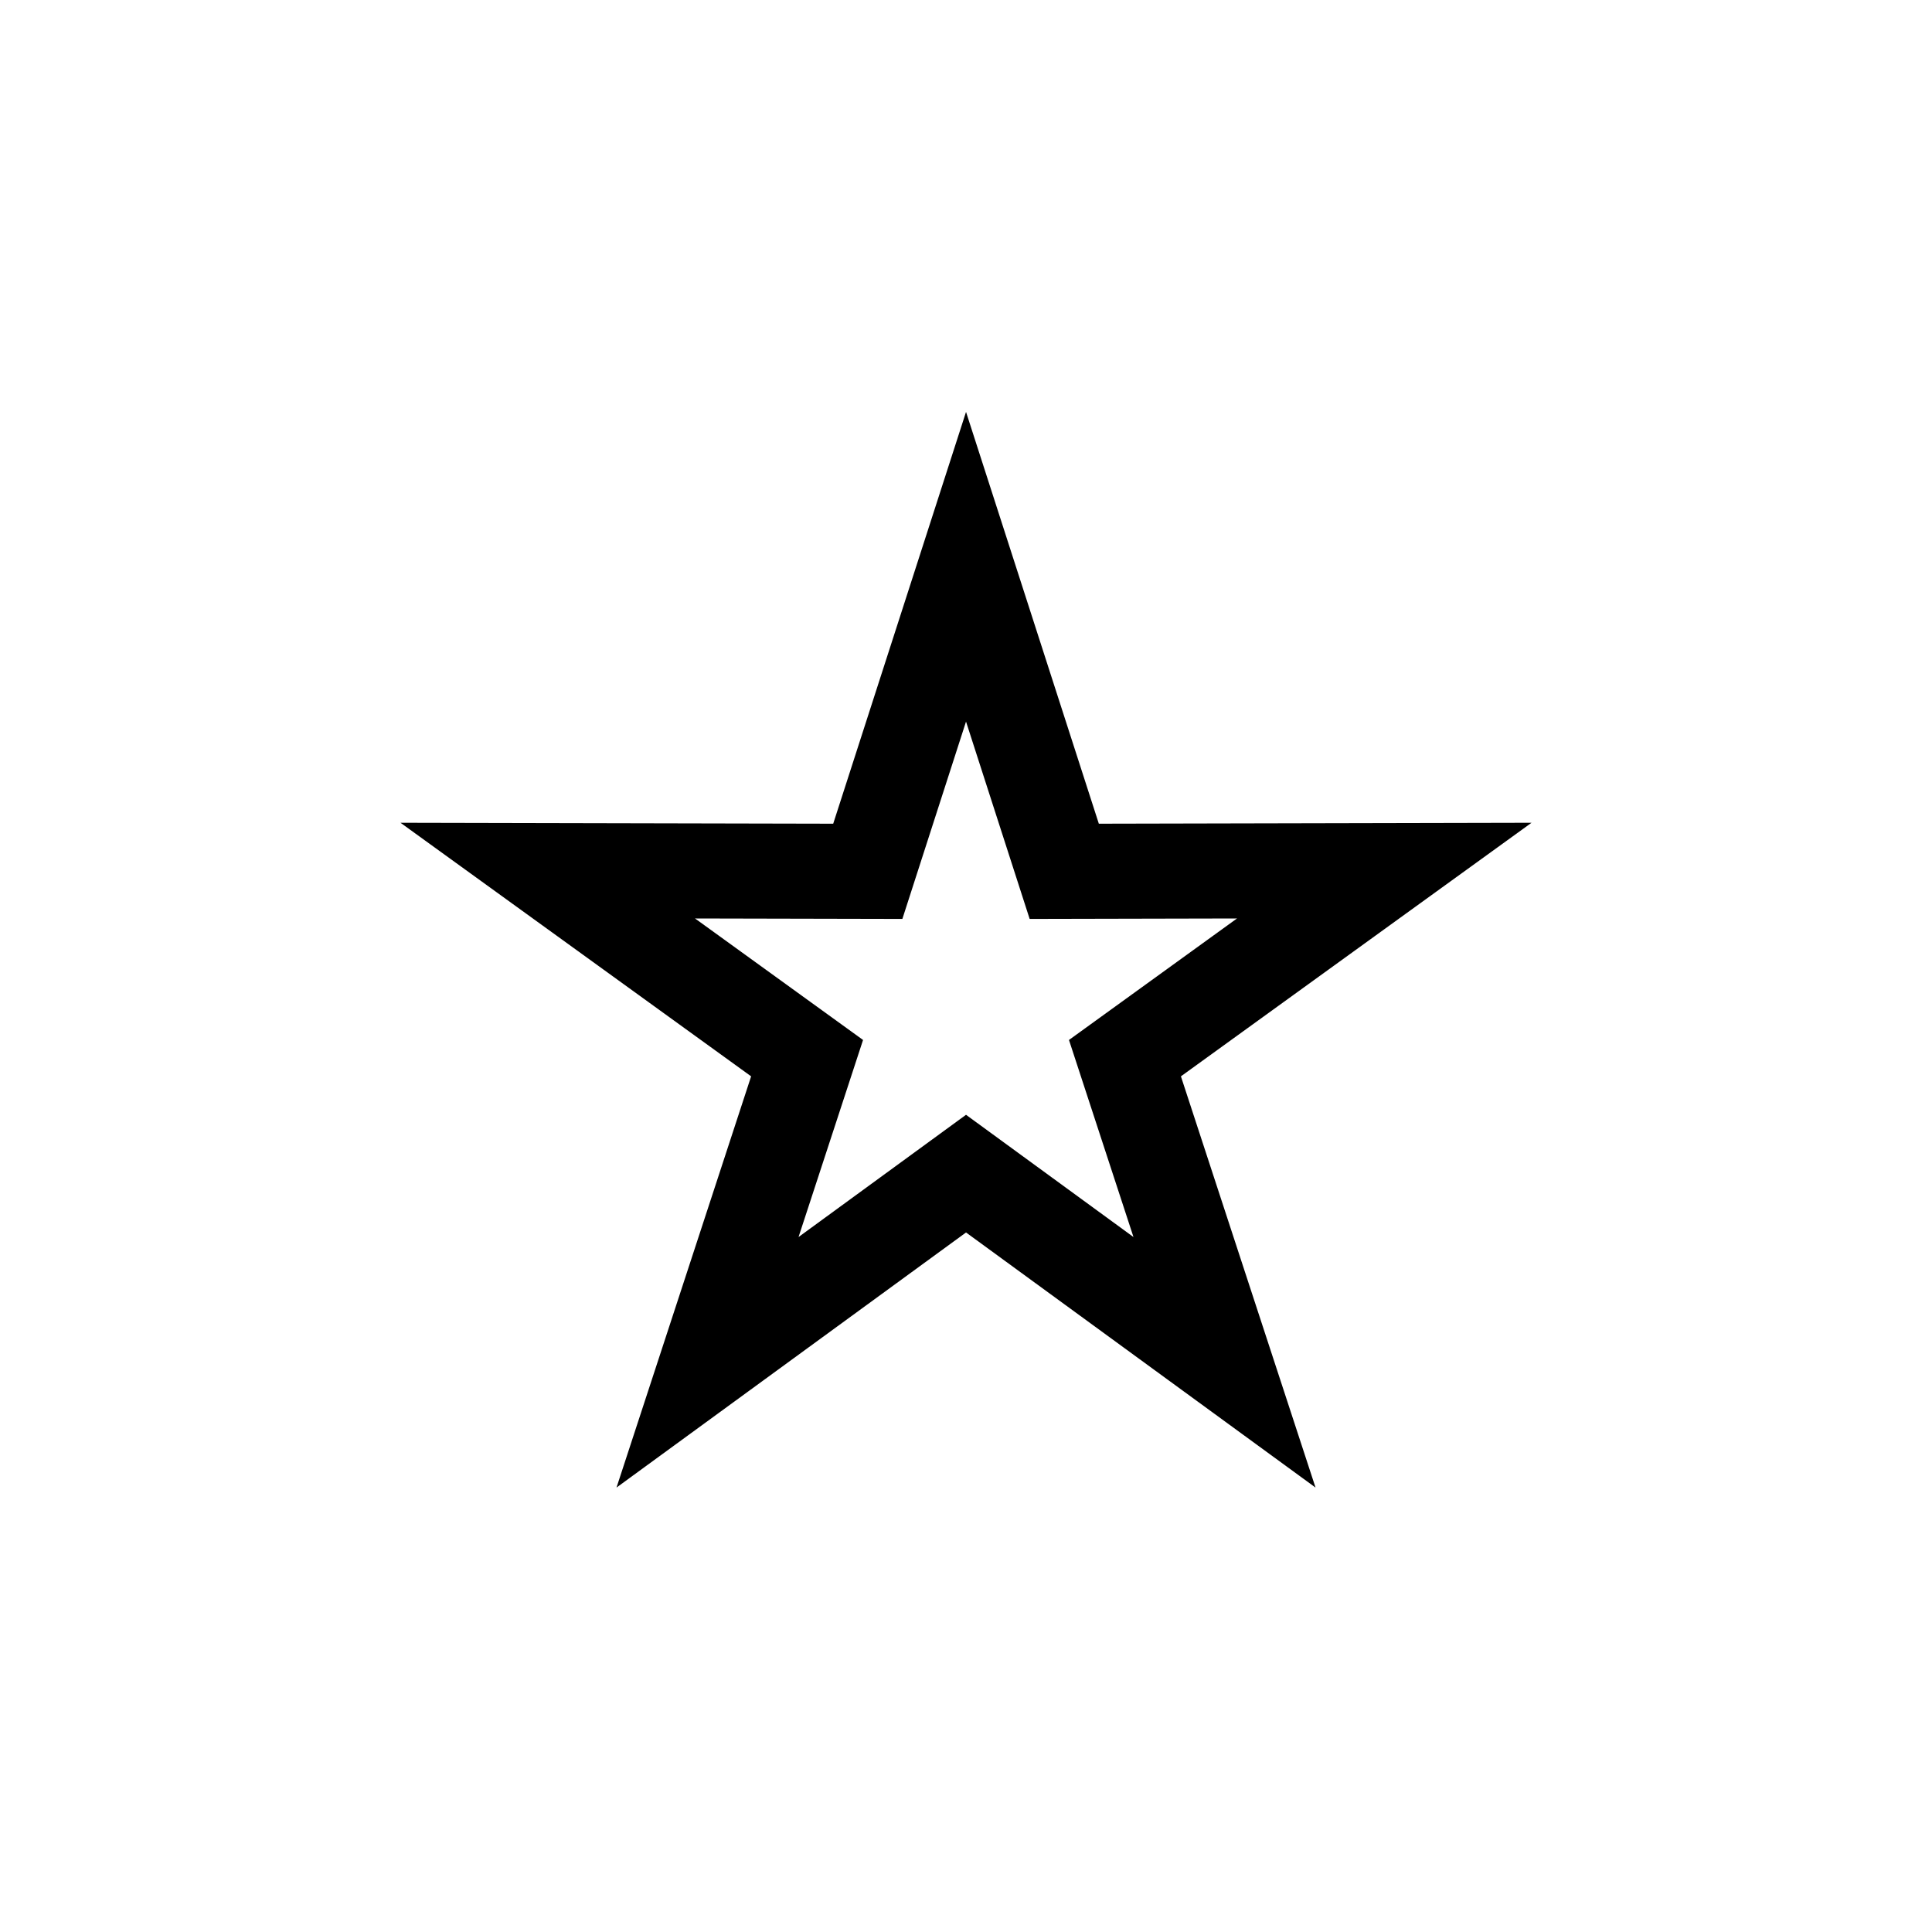 <?xml version="1.0" encoding="UTF-8"?>
<!-- The Best Svg Icon site in the world: iconSvg.co, Visit us! https://iconsvg.co -->
<svg fill="#000000" width="800px" height="800px" version="1.1" viewBox="144 144 512 512" xmlns="http://www.w3.org/2000/svg">
 <path d="m307.38 538.22 35.676-108.98-92.918-67.199 114.67 0.25 35.199-109.13 35.195 109.13 114.67-0.25-92.918 67.199 35.676 108.98-92.621-67.602zm92.625-98.789 44.379 32.395-17.094-52.223 44.523-32.199-54.945 0.121-16.863-52.293-16.867 52.293-54.945-0.121 44.523 32.199-17.094 52.223z"/>
</svg>